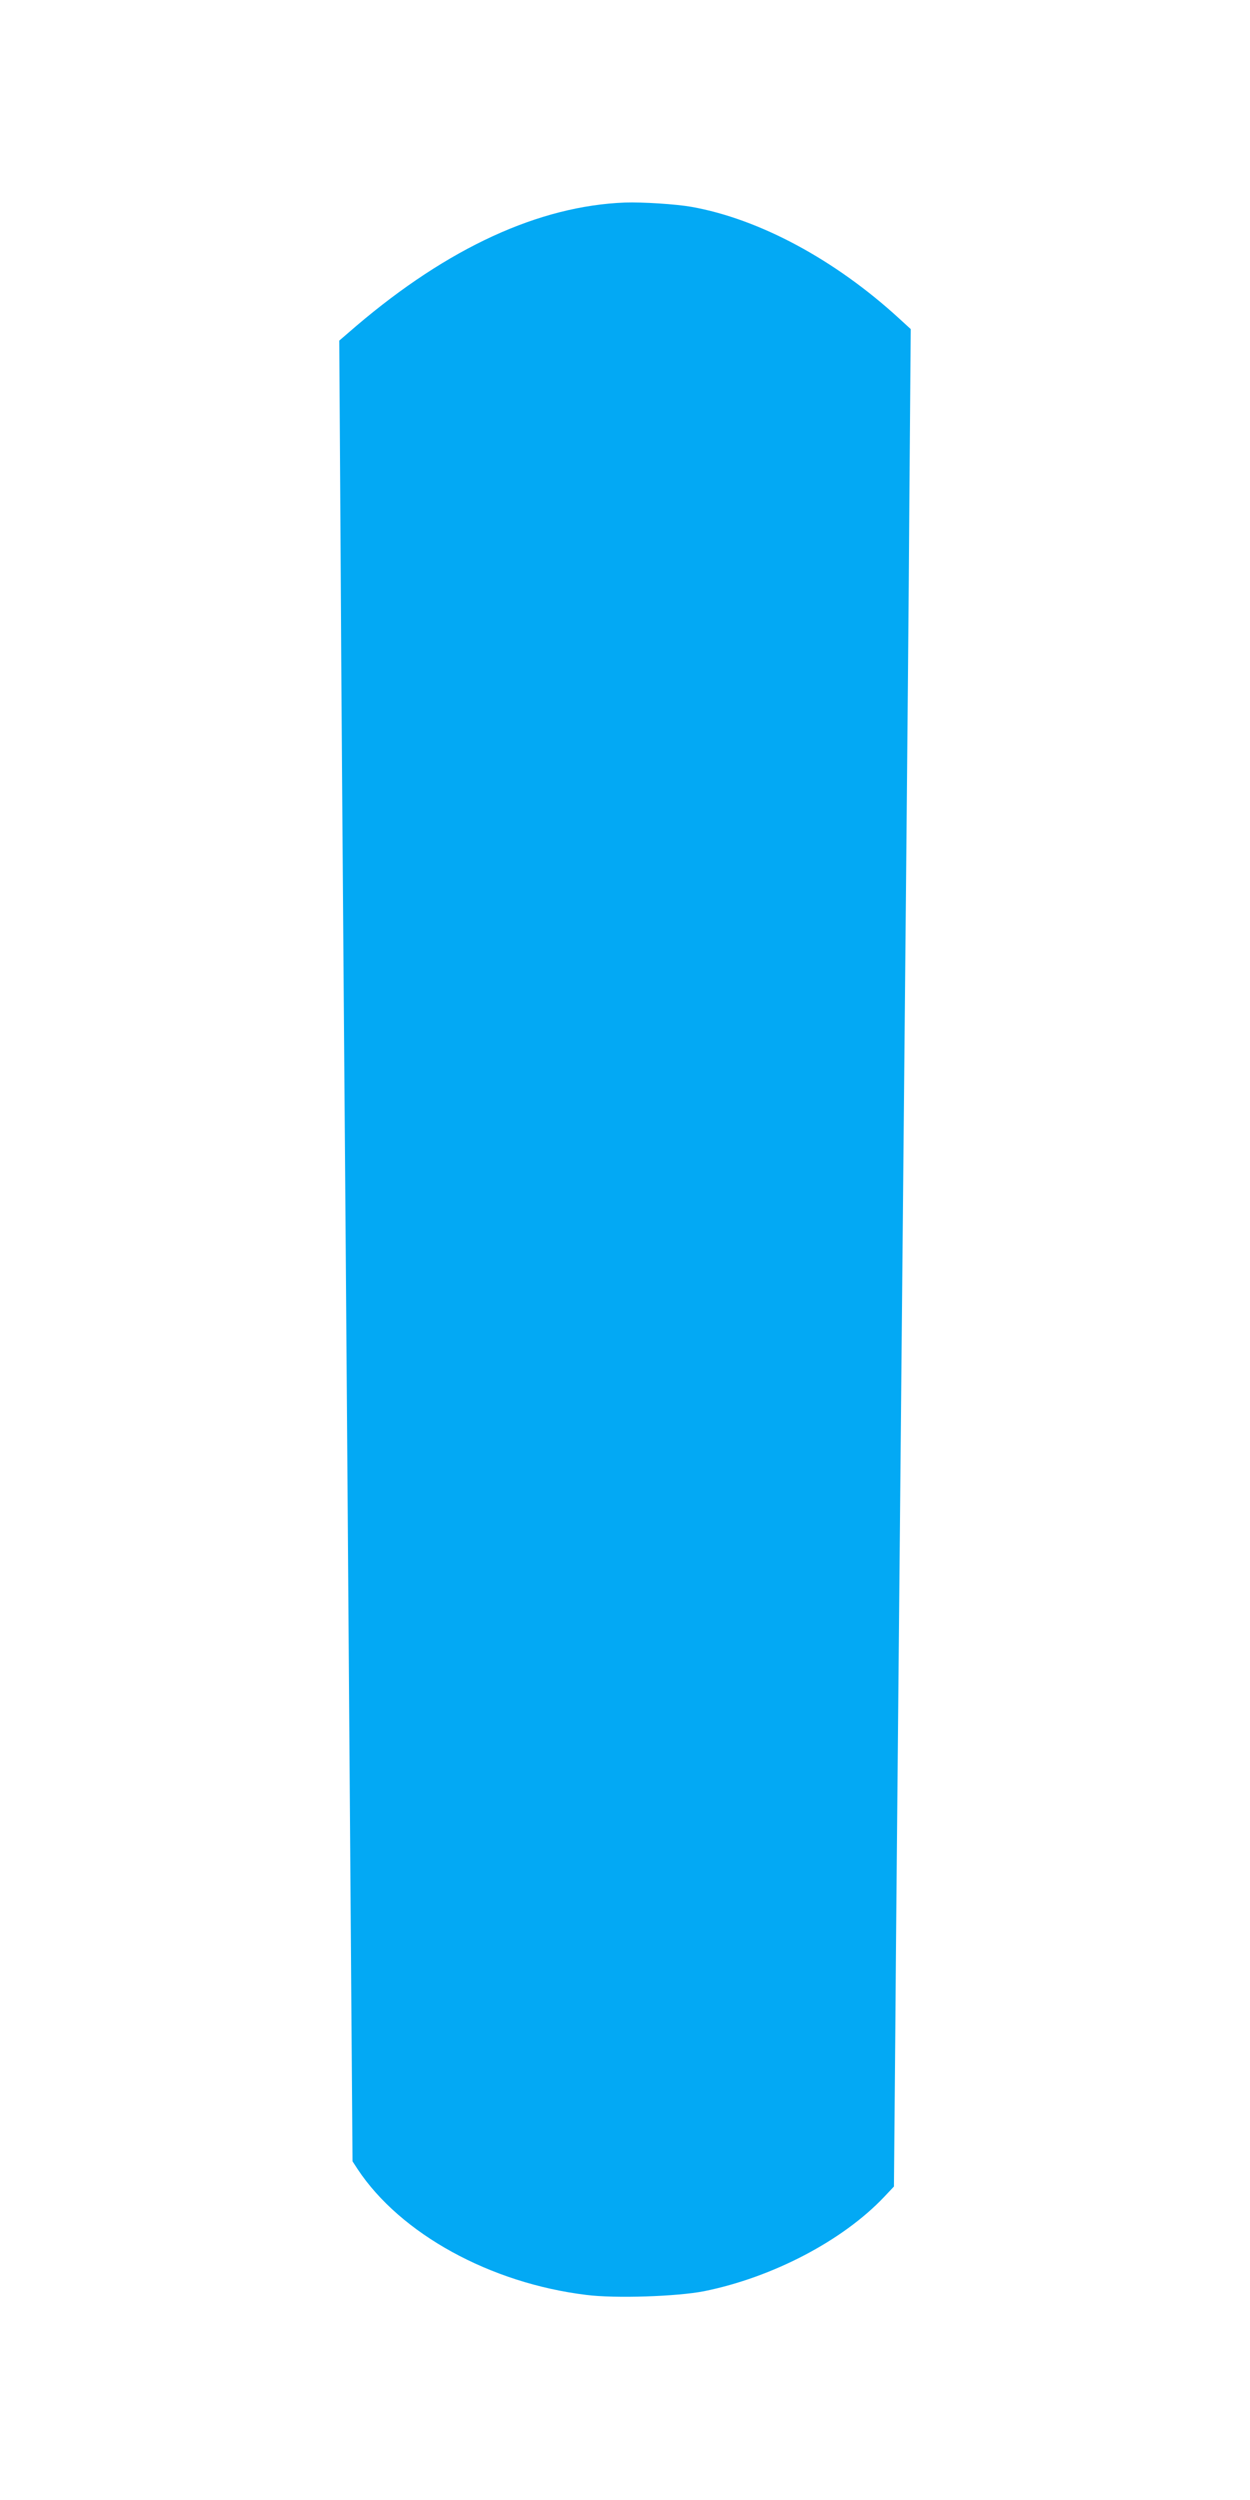 <?xml version="1.0" standalone="no"?>
<!DOCTYPE svg PUBLIC "-//W3C//DTD SVG 20010904//EN"
 "http://www.w3.org/TR/2001/REC-SVG-20010904/DTD/svg10.dtd">
<svg version="1.0" xmlns="http://www.w3.org/2000/svg"
 width="640pt" height="1280pt" viewBox="0 0 640 1280"
 preserveAspectRatio="xMidYMid meet">
<g transform="translate(0,1280) scale(0.1,-0.1)"
fill="#03a9f4" stroke="none">
<path d="M3200 11763 c-440 -17 -905 -231 -1376 -632 l-87 -75 7 -1095 c3
-603 11 -1622 16 -2266 11 -1339 28 -3667 38 -5031 l7 -930 26 -40 c219 -331
679 -584 1171 -644 148 -19 466 -8 603 19 351 71 710 259 922 483 l50 53 7
790 c3 435 11 1235 16 1780 5 545 14 1494 20 2110 6 616 15 1559 20 2095 5
536 13 1371 16 1855 l7 880 -59 54 c-328 301 -716 510 -1064 572 -79 14 -252
25 -340 22z"/>
</g>
</svg>

